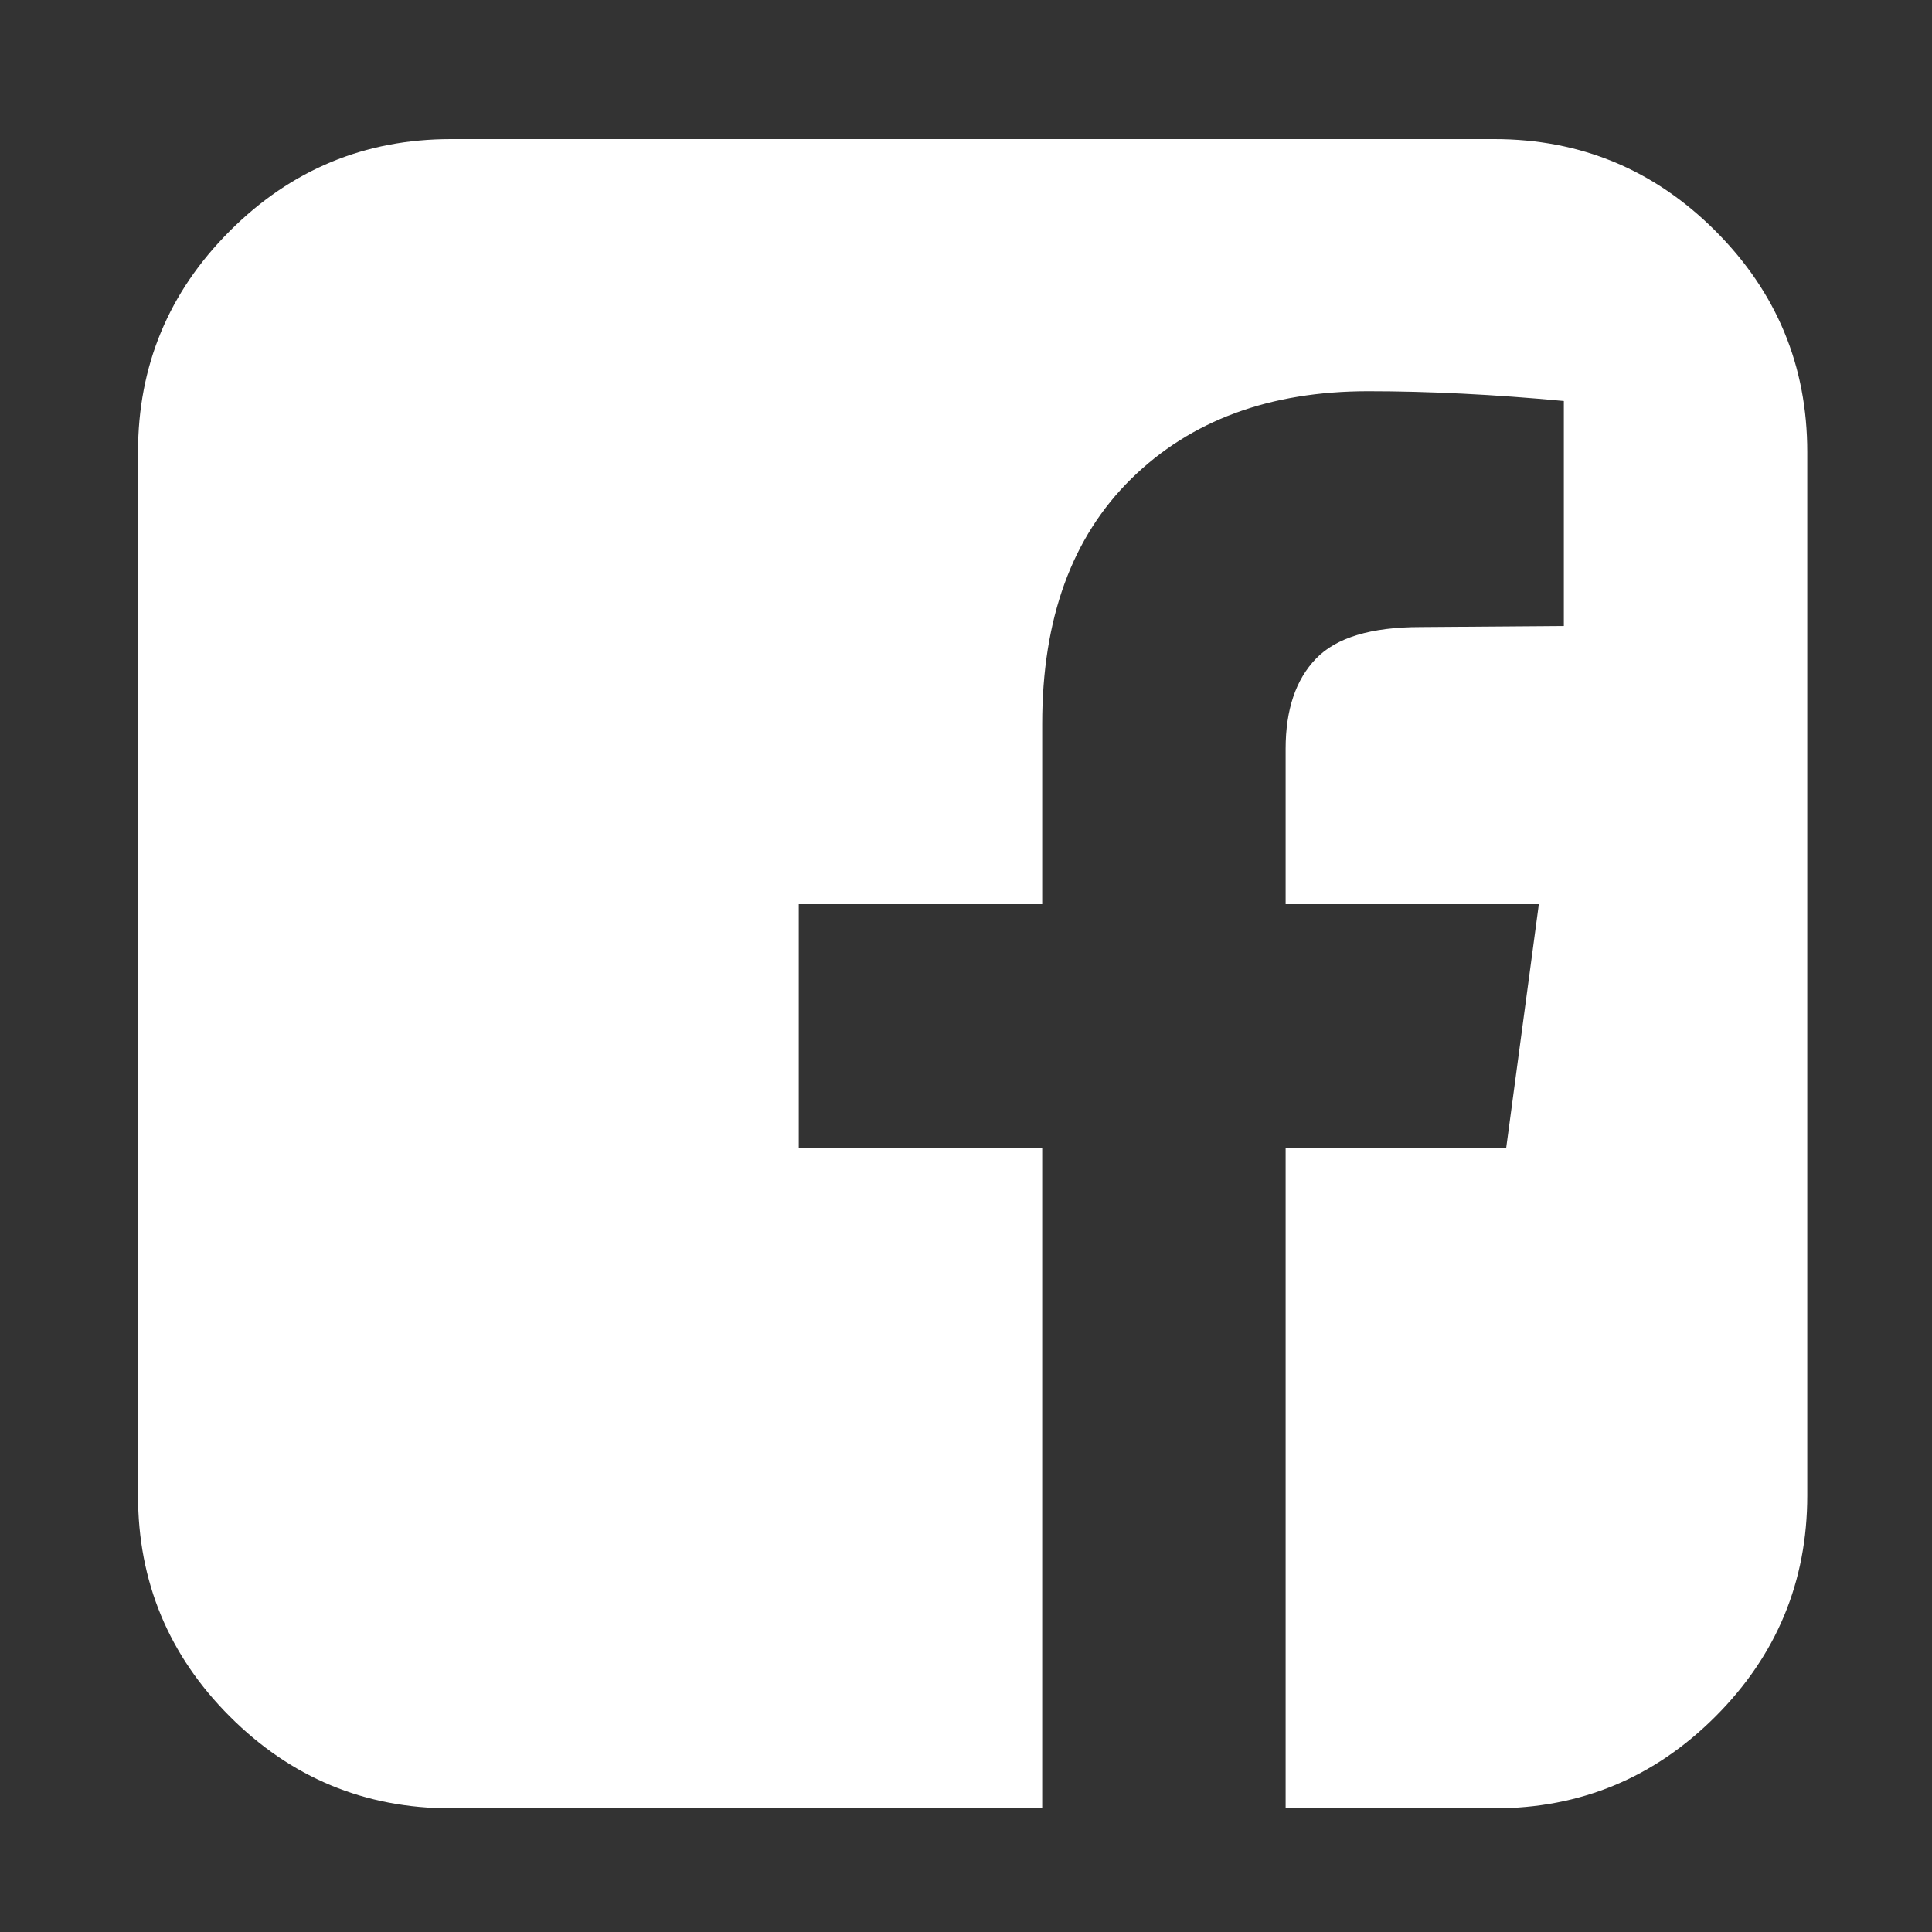 ﻿<!DOCTYPE svg PUBLIC "-//W3C//DTD SVG 1.1//EN" "http://www.w3.org/Graphics/SVG/1.1/DTD/svg11.dtd">
<svg xmlns="http://www.w3.org/2000/svg" xmlns:xlink="http://www.w3.org/1999/xlink" version="1.1" width="16" height="16" overflow="auto" preserveAspectRatio="none" baseProfile="tiny" space="preserve">
  <rect width="100%" height="100%" fill="#333333" stroke="none"/>
  <path d="M1536 160 Q1536 41 1451.5 -43.5 Q1367 -128 1248 -128 L1056 -128 L1056 480 L1259 480 L1289 704 L1056 704 L1056 847 Q1056 901 1084 930 Q1112 959 1180 959 L1312 960 L1312 1167 Q1216 1176 1132 1176 Q996 1176 914 1095.5 Q832 1015 832 870 L832 704 L608 704 L608 480 L832 480 L832 -128 L288 -128 Q169 -128 84.5 -43.5 Q0 41 0 160 L0 1120 Q0 1239 84.5 1323.5 Q169 1408 288 1408 L1248 1408 Q1367 1408 1451.5 1323.5 Q1536 1239 1536 1120 L1536 160 z" pathLength="0" fill="White" transform="translate(1.143, 1.311302E-06) scale(0.009, -0.009) translate(0, -1536)" />
</svg>